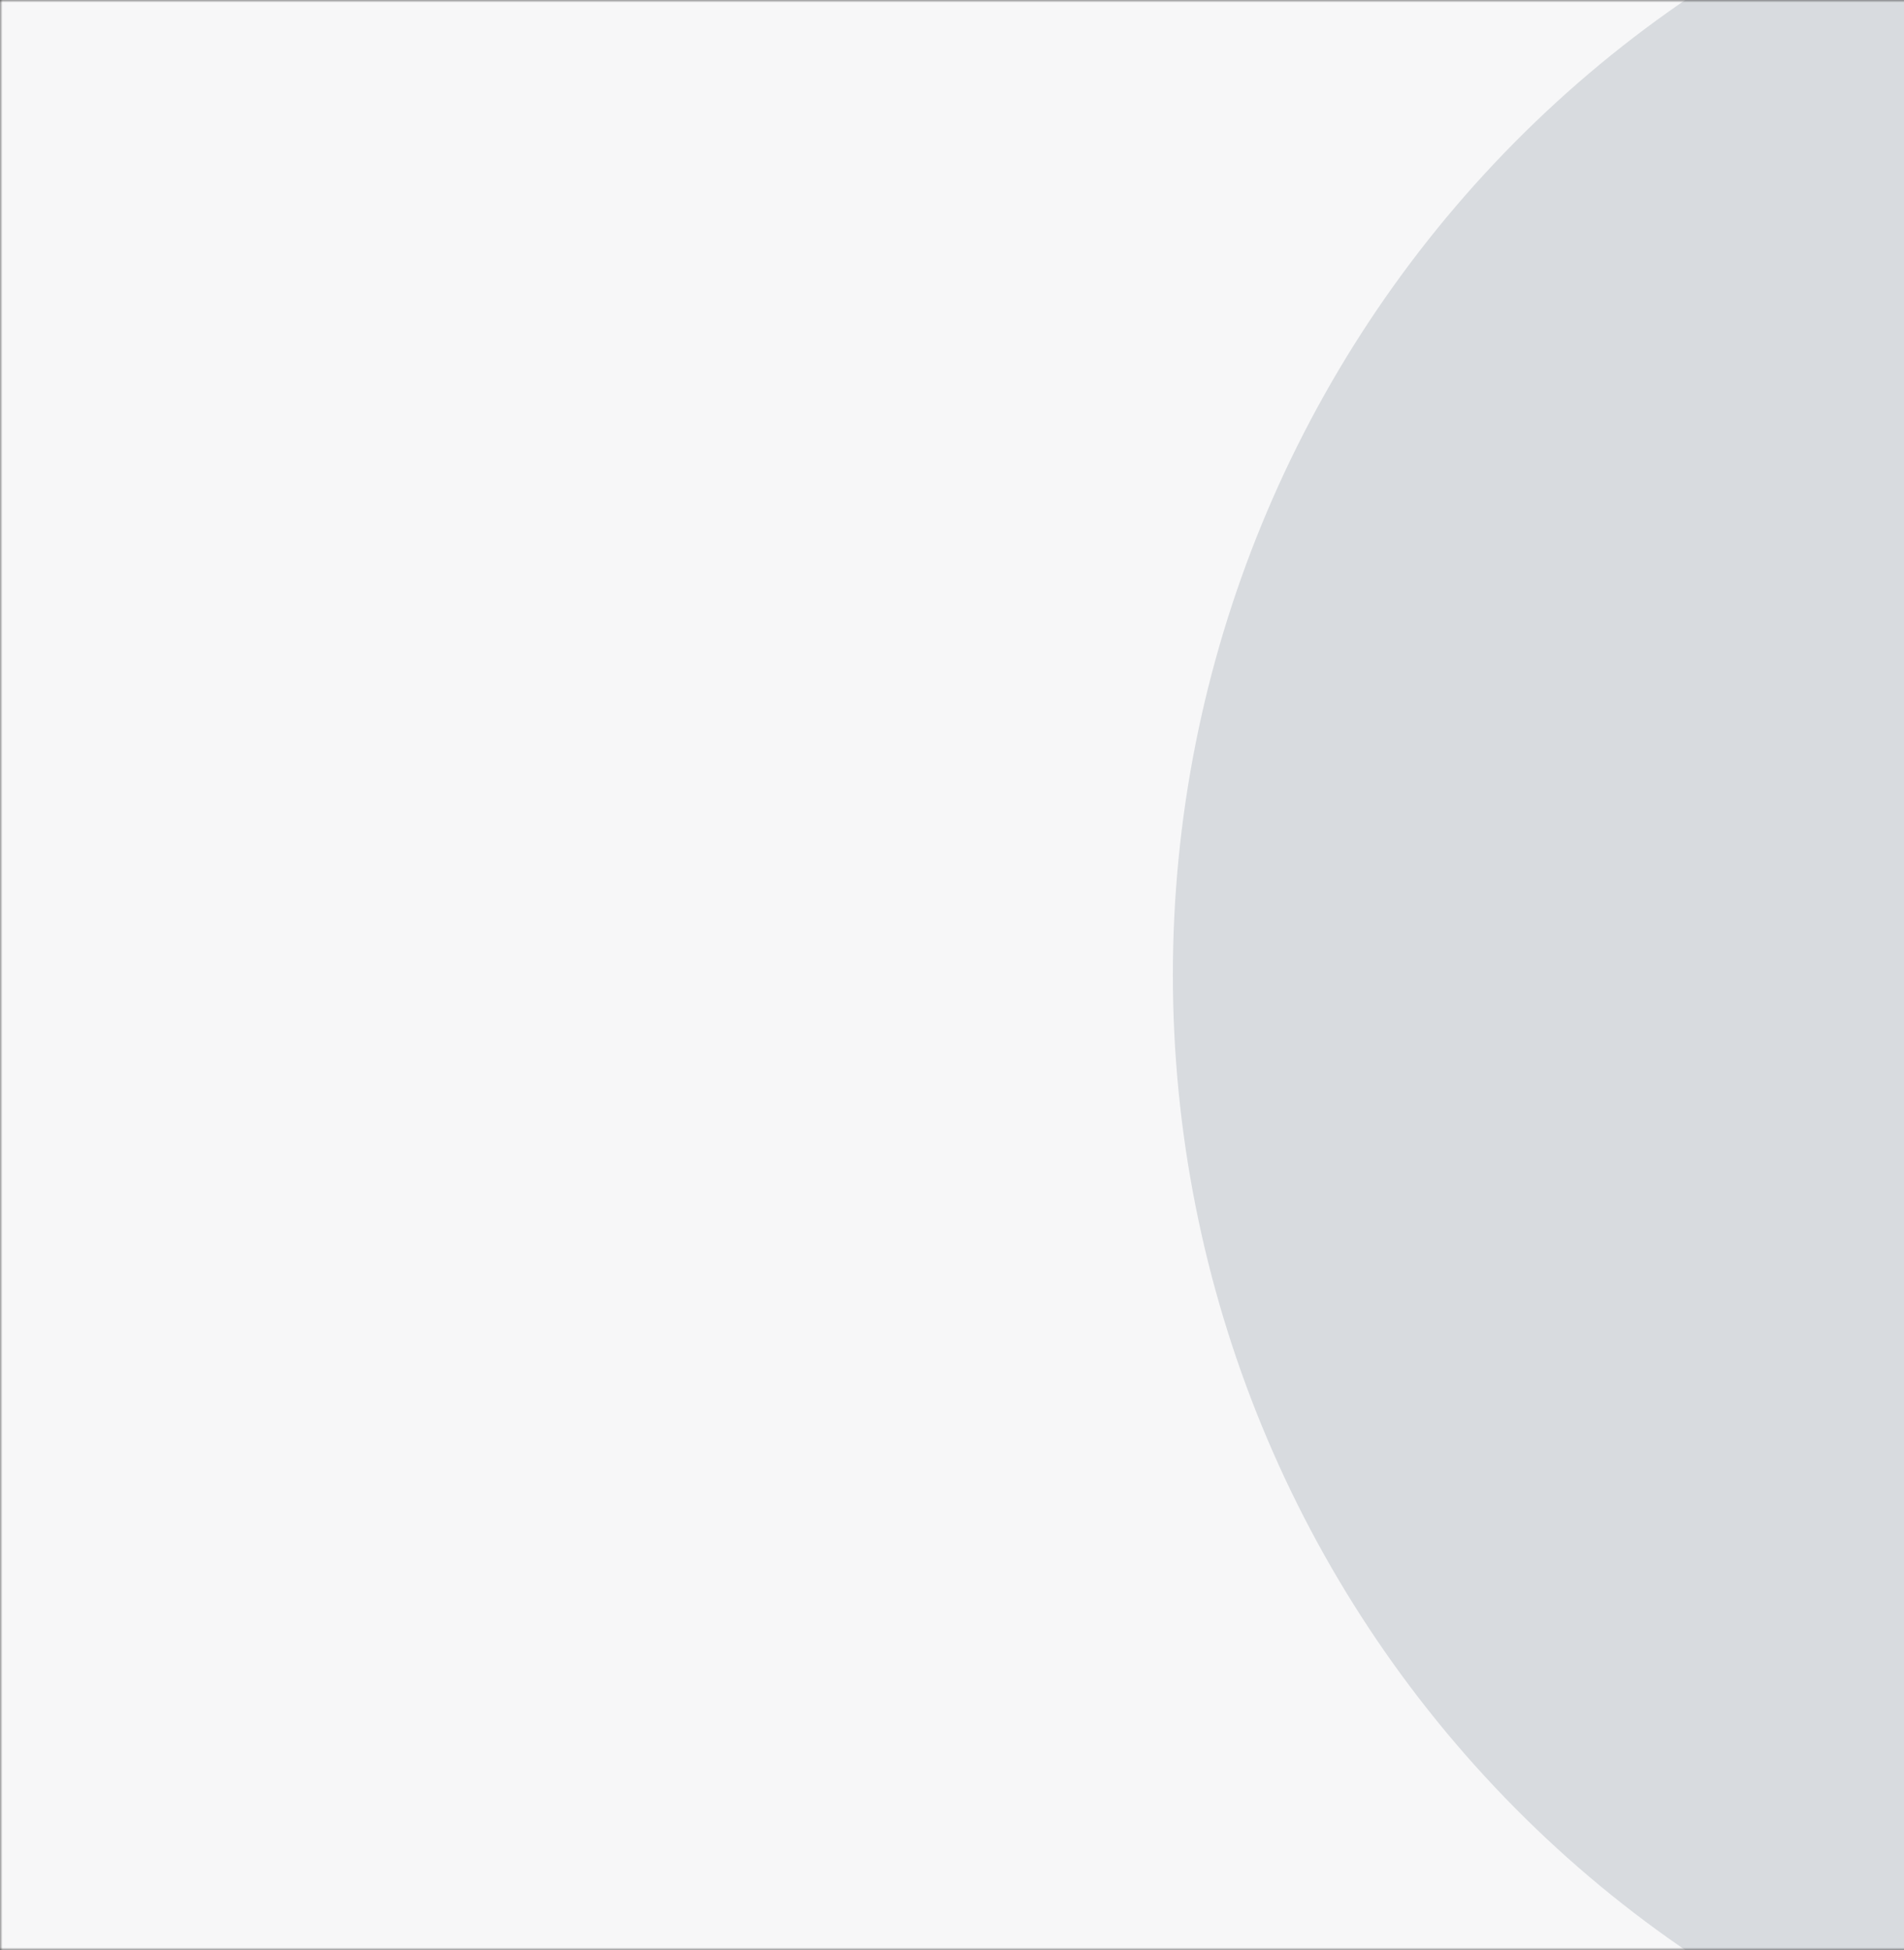<svg width="375" height="384" viewBox="0 0 375 384" fill="none" xmlns="http://www.w3.org/2000/svg">
<rect x="0" y="0" width="375" height="384" fill="#333333" stroke="none"/>
<mask id="mask0_3955_61382" style="mask-type:alpha" maskUnits="userSpaceOnUse" x="0" y="0" width="376" height="384">
<rect width="376" height="384" fill="#F7F7F8"/>
</mask>
<g mask="url(#mask0_3955_61382)">
<rect width="376" height="384" fill="#F7F7F8"/>
<path fill-rule="evenodd" clip-rule="evenodd" d="M461.078 424C430.84 424 400.938 417.988 373.004 406.33C345.098 394.672 319.721 377.592 298.391 356.045C255.225 312.502 231 253.508 231 191.986C231 130.492 255.225 71.498 298.391 27.955C319.749 6.408 345.098 -10.672 373.004 -22.33C400.91 -33.988 430.84 -40 461.078 -40V424ZM594.427 180.468C608.815 180.468 623.064 177.631 636.356 172.097C649.649 166.562 661.733 158.444 671.907 148.218C682.08 137.993 690.145 125.829 695.653 112.457C701.162 99.085 704 84.758 704 70.262C704 41.018 692.45 12.982 671.907 -7.694C651.363 -28.37 623.513 -39.972 594.455 -39.972C565.397 -39.972 537.546 -28.342 517.003 -7.694C496.46 12.982 484.91 41.018 484.91 70.234C484.91 99.478 496.46 127.514 517.003 148.162C537.518 168.866 565.396 180.468 594.427 180.468ZM703.972 313.71C703.972 328.177 701.134 342.532 695.625 355.904C690.117 369.276 682.052 381.44 671.878 391.666C661.705 401.891 649.621 410.01 636.356 415.572C623.064 421.106 608.815 423.972 594.427 423.972C565.368 423.972 537.518 412.37 516.975 391.694C496.432 371.018 484.882 342.982 484.882 313.738C484.882 284.494 496.432 256.486 516.975 235.81C537.518 215.134 565.368 203.532 594.427 203.532C608.815 203.532 623.064 206.369 636.356 211.931C649.649 217.466 661.733 225.584 671.907 235.838C682.08 246.092 690.145 258.227 695.653 271.628C701.162 284.999 703.972 299.355 703.972 313.822V313.71Z" fill="#D8DBDF"/>
</g>
</svg>
